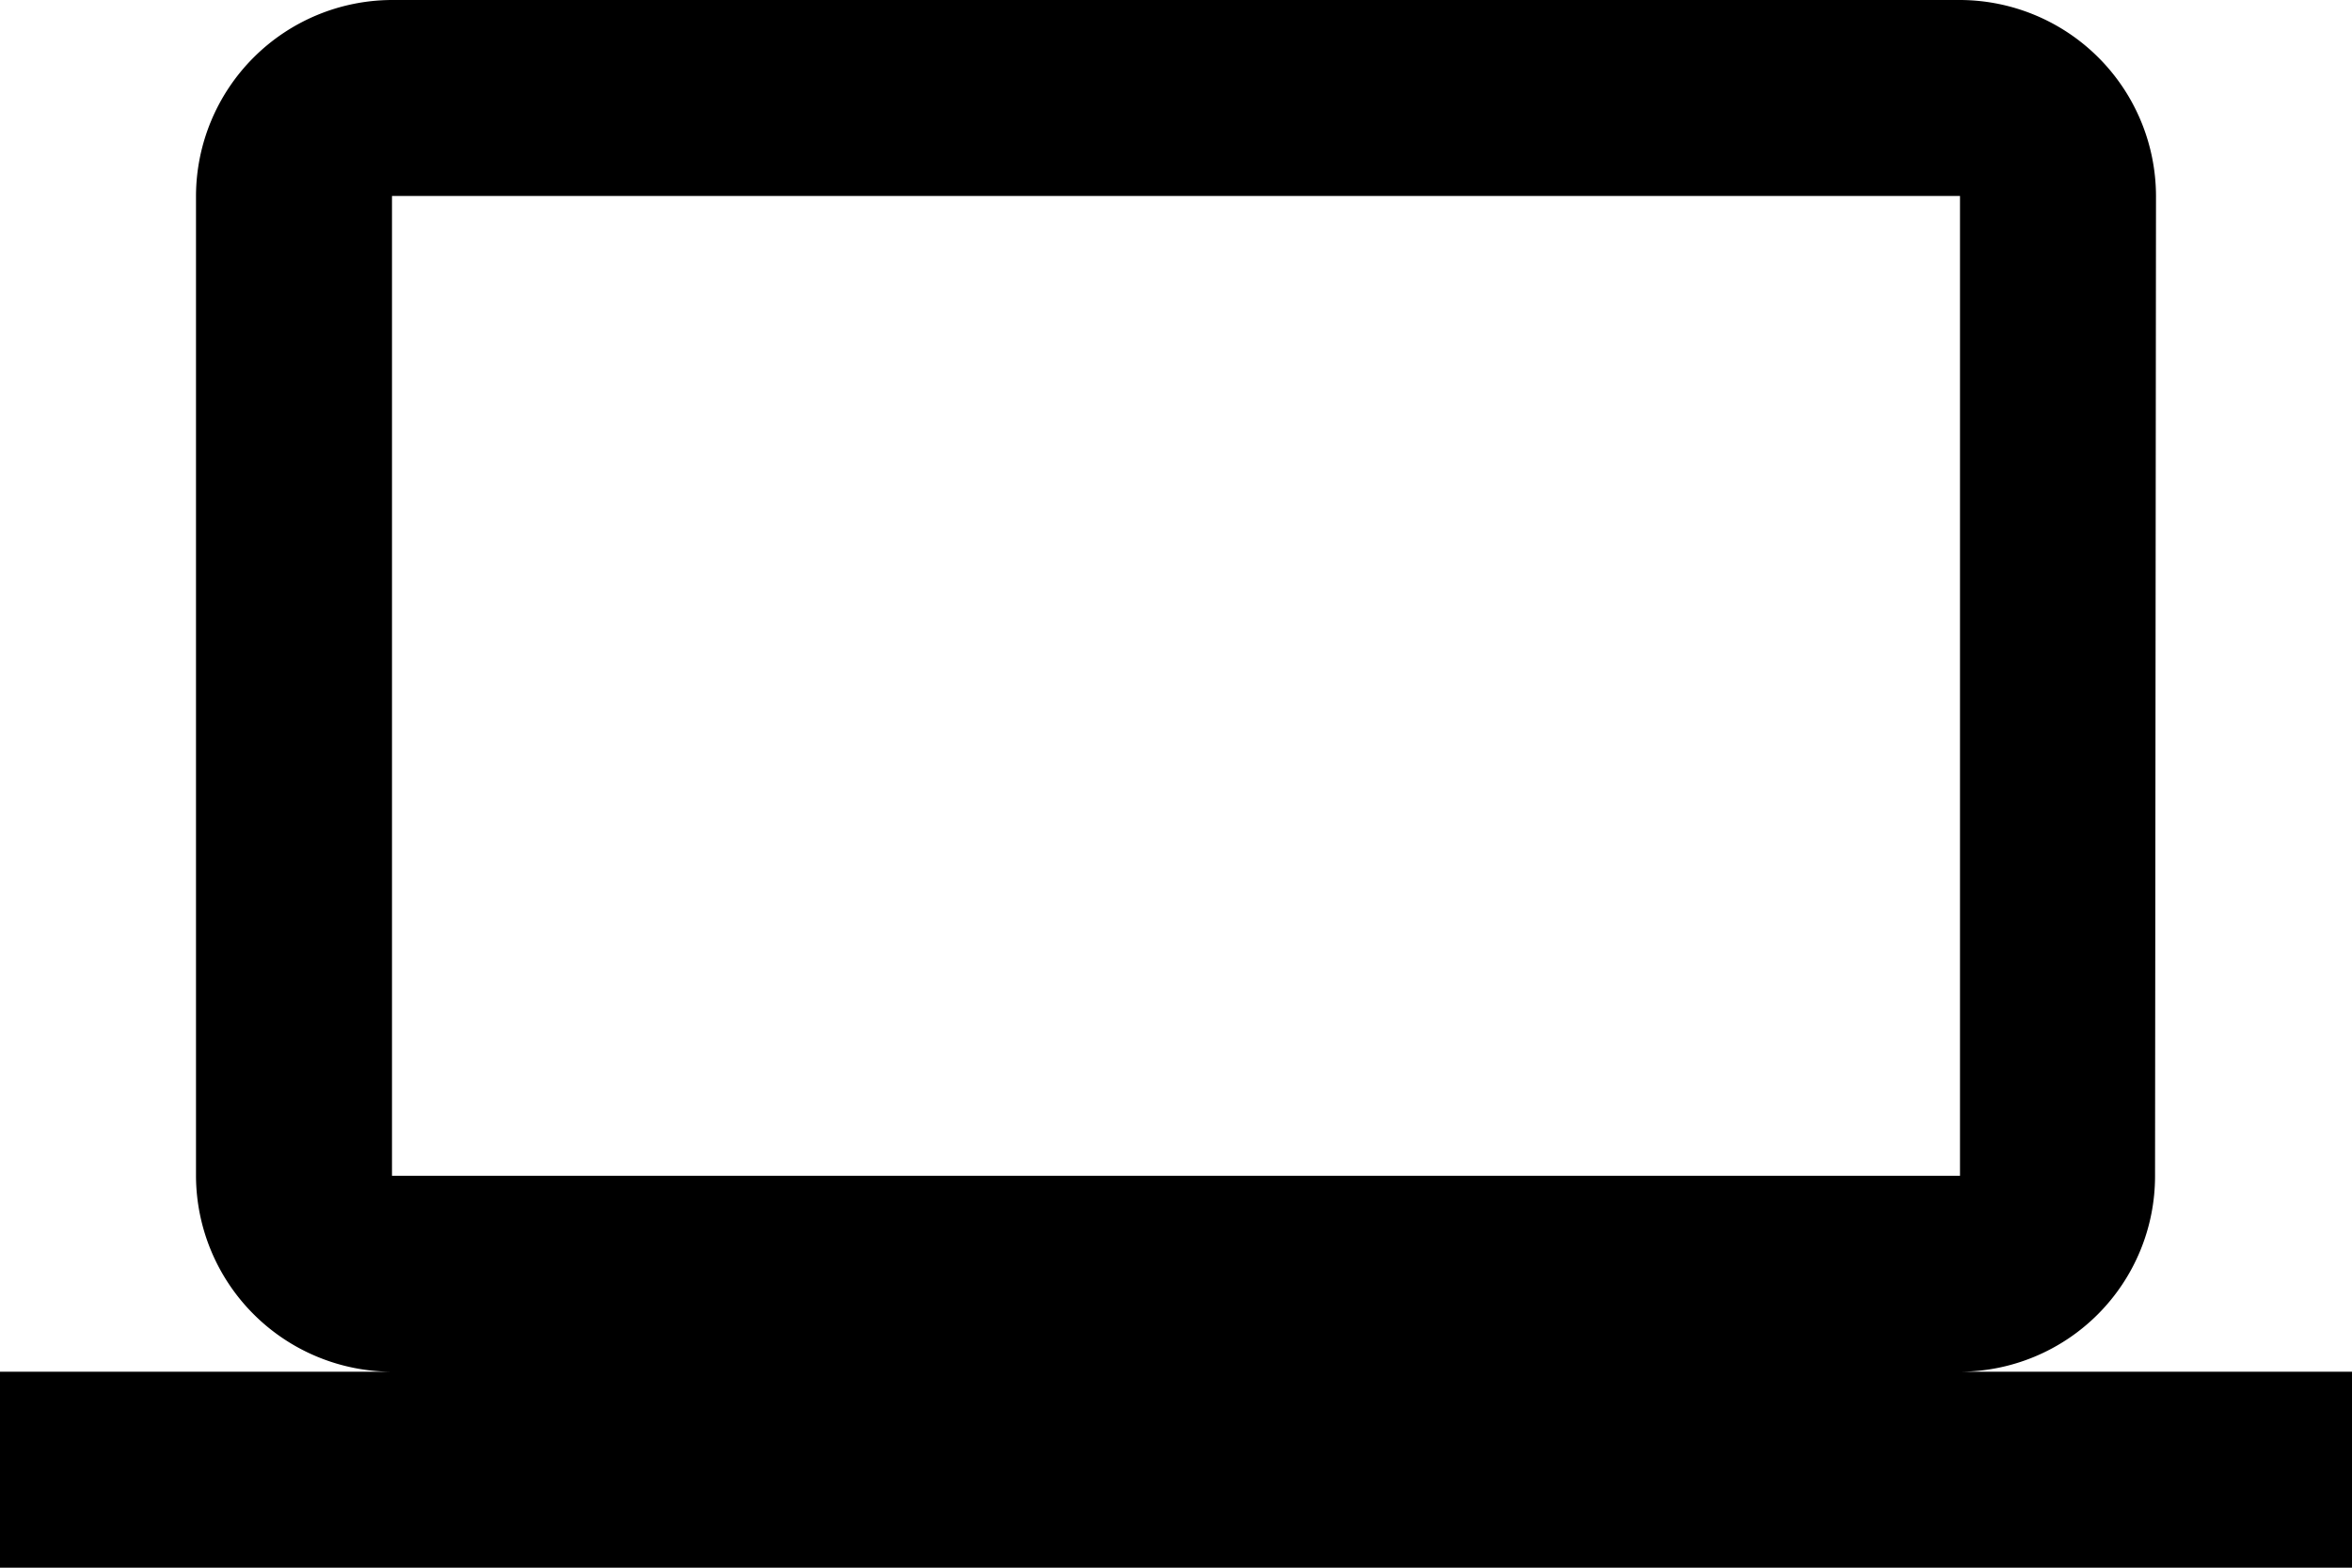 <svg xmlns="http://www.w3.org/2000/svg" width="34.5" height="23" viewBox="0 0 34.5 23">
  <path id="ic_computer_24px" d="M28.75,24.125a2.871,2.871,0,0,0,2.861-2.875l.014-14.375A2.883,2.883,0,0,0,28.75,4h-23A2.883,2.883,0,0,0,2.875,6.875V21.25A2.883,2.883,0,0,0,5.75,24.125H0V27H34.5V24.125Zm-23-17.25h23V21.25h-23Z" transform="translate(0 -4)"/>
</svg>
